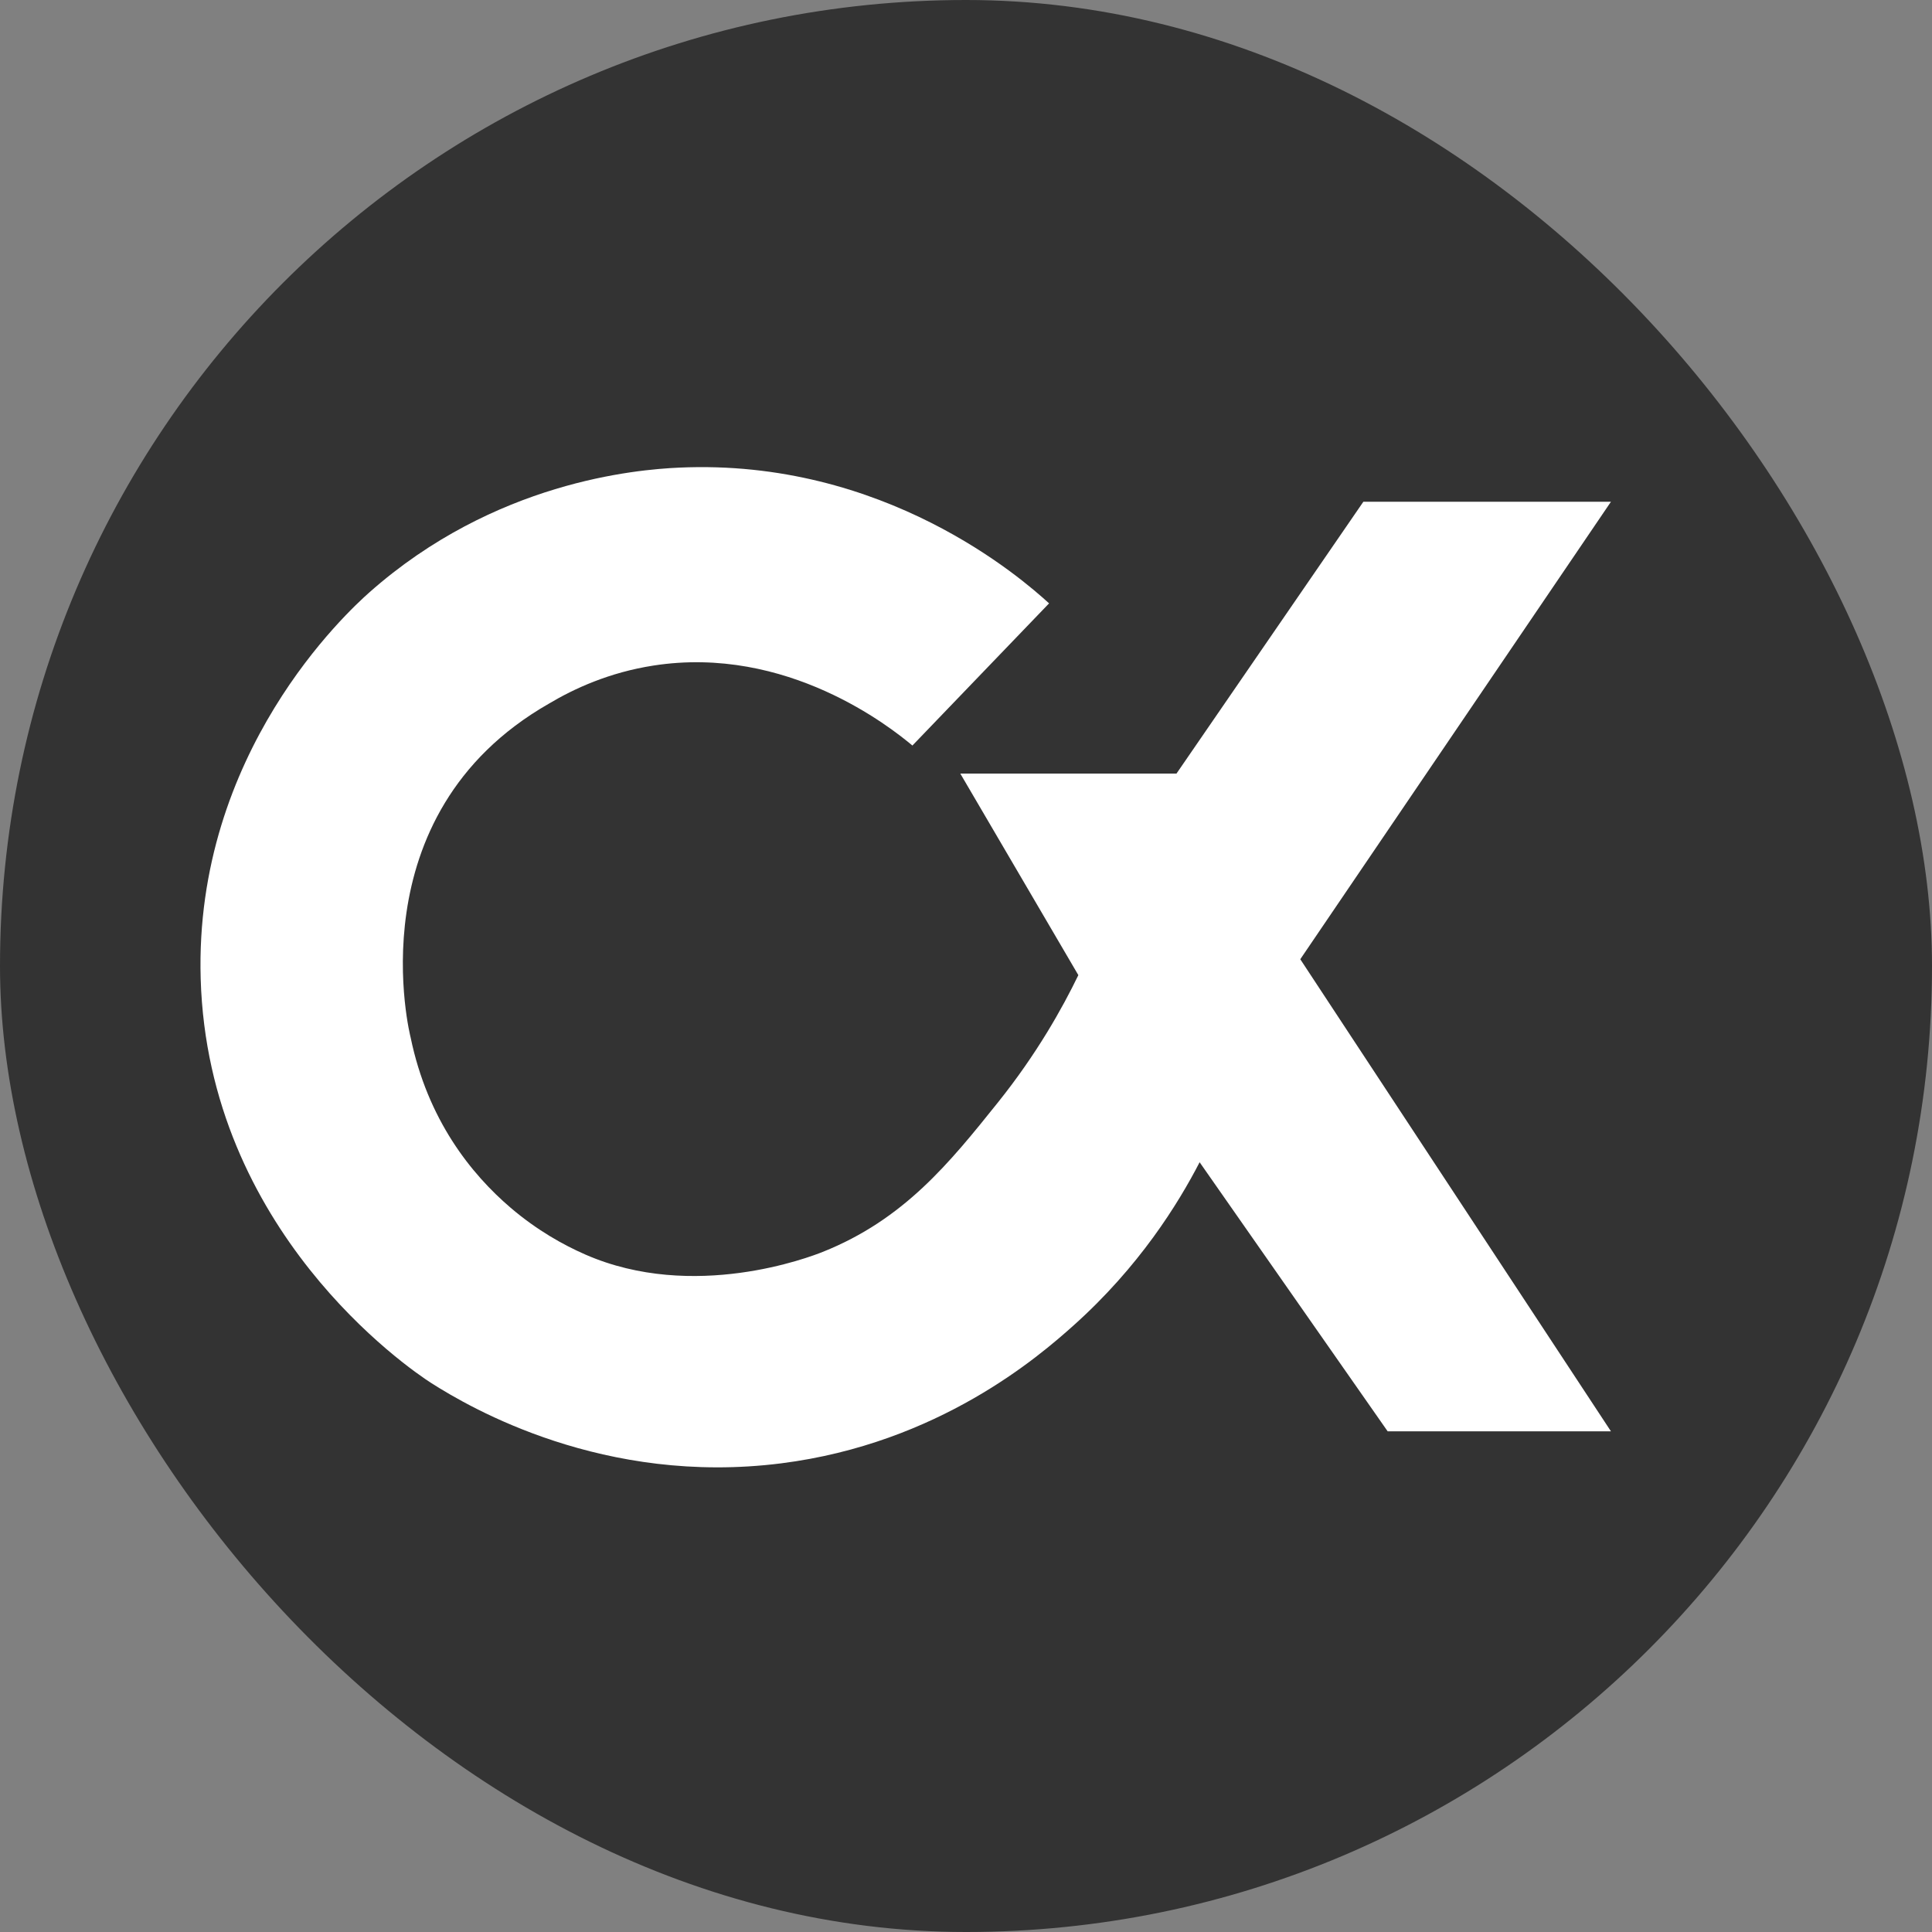 <svg width="32" height="32" viewBox="0 0 32 32" fill="none" xmlns="http://www.w3.org/2000/svg">
    <rect x="0" y="0" width="32" height="32" fill="#808080" stroke="none"/>
    <rect width="32" height="32" rx="16" fill="#333333"/>

    <g transform="translate(16,16) scale(0.08) translate(-530,-500)">
        <path d="M518.9,454.36c9.43-9.81,18.87-19.63,28.3-29.44-5.6-5.11-34.09-30.06-76.67-28.1-8.75.4-38.15,2.87-64.07,25.84-4.47,3.97-36.29,33.14-34.91,79.99,1.53,52.14,42.78,80.54,47.81,83.74,8.09,5.14,35.65,21.22,72.36,16.58,32.66-4.13,53.5-22.25,60.49-28.5,13.67-12.22,21.7-25.23,26.16-33.84,12.98,18.57,25.95,37.14,38.93,55.71h46.23l-64.32-97.74,64.32-94.72h-51.26l-38.69,56.28h-44.76c8.15,13.91,16.29,27.82,24.44,41.73-3.28,6.77-8.55,16.25-16.65,26.36-9.98,12.45-19.4,24.21-36.29,30.95-2.59,1.03-26.73,10.34-49.13.54-4.55-1.99-10.01-5.03-15.45-9.67-8.17-6.97-17.21-18.22-20.73-35.3,0,0-11.81-45.98,28.64-69.09,5.23-3.12,12.52-6.47,21.62-7.88,27.71-4.32,49.2,12.85,53.63,16.55Z" fill="white"/>
    </g>
</svg>
